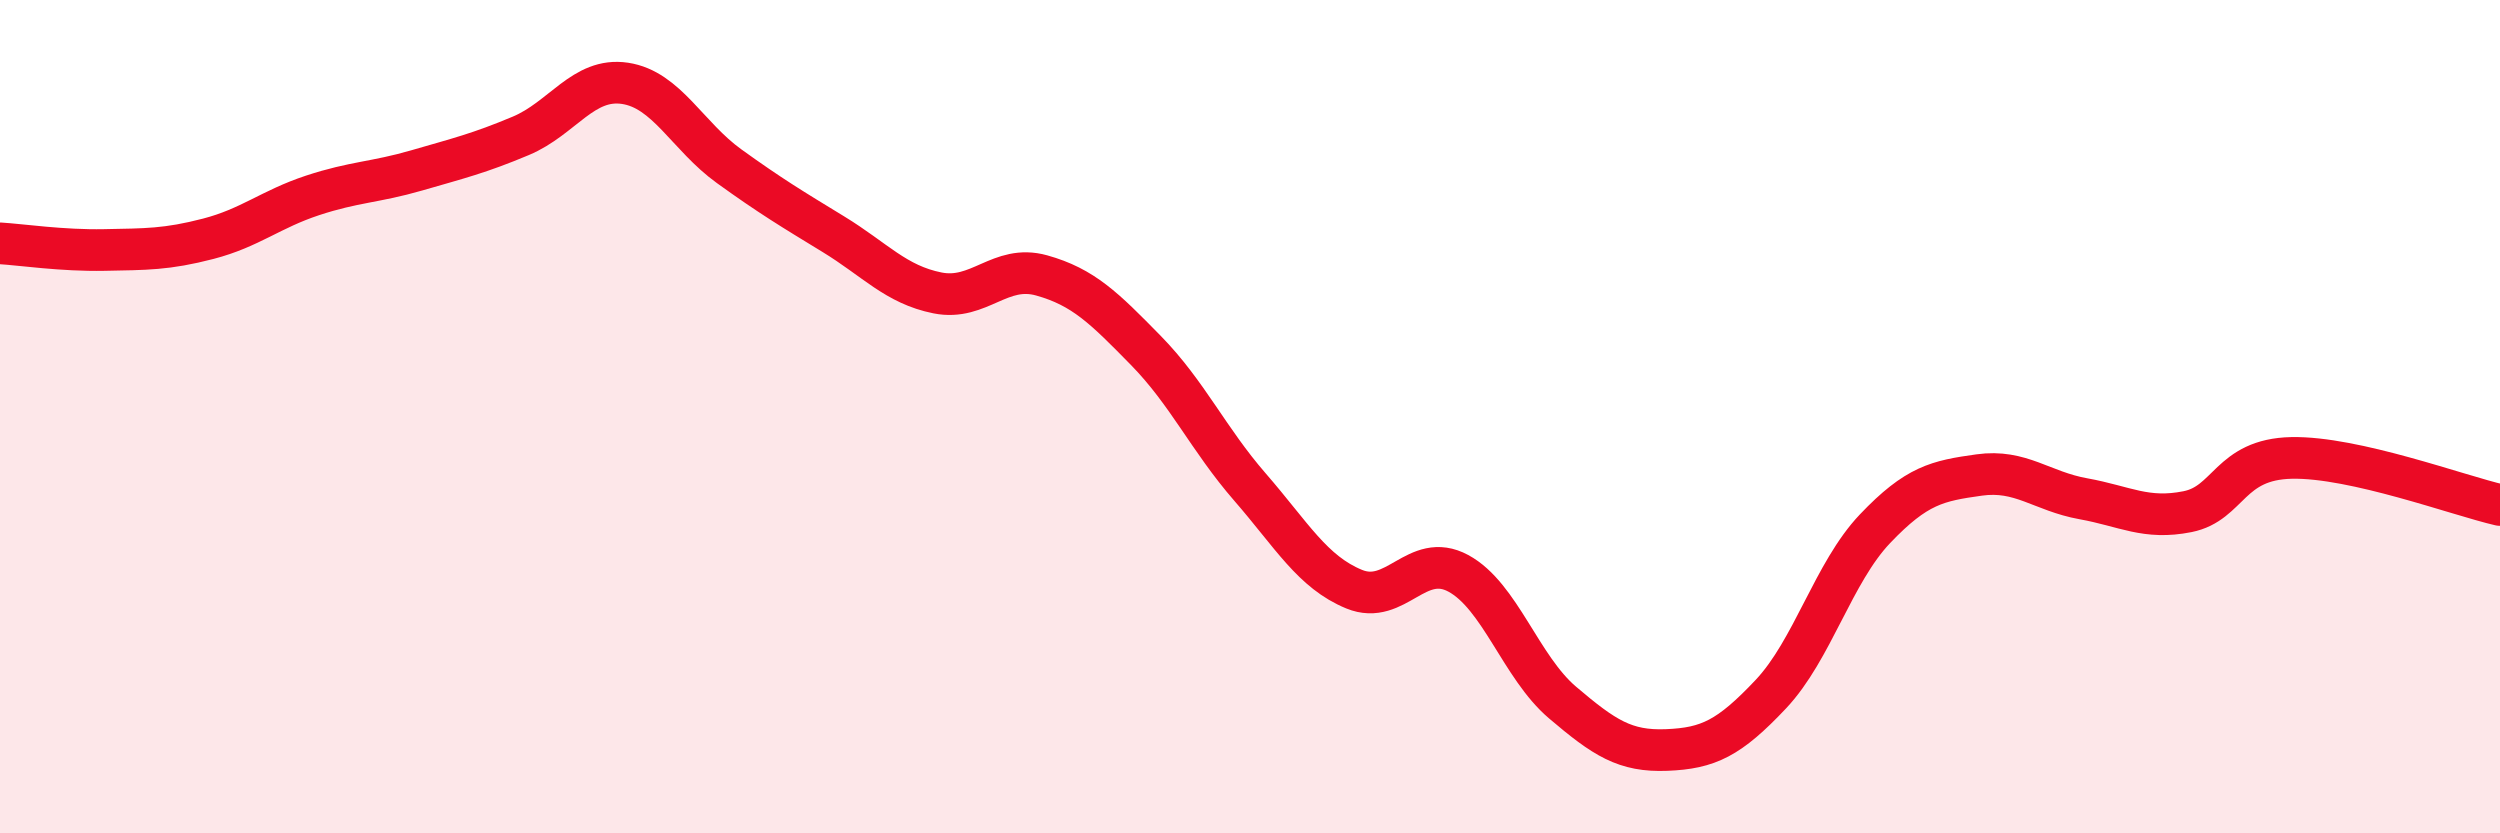 
    <svg width="60" height="20" viewBox="0 0 60 20" xmlns="http://www.w3.org/2000/svg">
      <path
        d="M 0,5.84 C 0.5,5.87 1.5,6.02 2.5,6 C 3.5,5.98 4,5.99 5,5.73 C 6,5.47 6.5,5.02 7.5,4.69 C 8.5,4.36 9,4.38 10,4.09 C 11,3.8 11.5,3.68 12.5,3.26 C 13.5,2.84 14,1.85 15,2 C 16,2.15 16.5,3.27 17.5,3.99 C 18.5,4.71 19,5.01 20,5.62 C 21,6.23 21.5,6.83 22.5,7.03 C 23.5,7.23 24,6.33 25,6.61 C 26,6.89 26.5,7.39 27.5,8.41 C 28.5,9.43 29,10.54 30,11.69 C 31,12.84 31.5,13.73 32.5,14.14 C 33.5,14.55 34,13.22 35,13.76 C 36,14.3 36.5,16.01 37.5,16.86 C 38.5,17.71 39,18.04 40,18 C 41,17.96 41.5,17.72 42.5,16.66 C 43.5,15.6 44,13.74 45,12.69 C 46,11.64 46.5,11.54 47.5,11.4 C 48.5,11.26 49,11.79 50,11.97 C 51,12.15 51.5,12.48 52.5,12.28 C 53.5,12.08 53.5,11.02 55,10.99 C 56.5,10.96 59,11.89 60,12.12L60 20L0 20Z"
        fill="#EB0A25"
        opacity="0.1"
        stroke-linecap="round"
        stroke-linejoin="round"
      />
      <path
        d="M 0,5.84 C 0.5,5.87 1.5,6.02 2.5,6 C 3.5,5.98 4,5.99 5,5.73 C 6,5.47 6.5,5.02 7.5,4.69 C 8.5,4.36 9,4.38 10,4.09 C 11,3.8 11.5,3.68 12.5,3.26 C 13.5,2.84 14,1.85 15,2 C 16,2.15 16.5,3.27 17.5,3.99 C 18.5,4.71 19,5.01 20,5.62 C 21,6.23 21.5,6.83 22.5,7.03 C 23.5,7.23 24,6.33 25,6.61 C 26,6.89 26.5,7.39 27.5,8.41 C 28.5,9.43 29,10.54 30,11.69 C 31,12.84 31.5,13.73 32.5,14.14 C 33.5,14.55 34,13.22 35,13.76 C 36,14.3 36.5,16.01 37.5,16.86 C 38.5,17.71 39,18.04 40,18 C 41,17.96 41.5,17.72 42.5,16.66 C 43.5,15.6 44,13.74 45,12.69 C 46,11.64 46.5,11.54 47.5,11.4 C 48.5,11.26 49,11.79 50,11.97 C 51,12.15 51.5,12.48 52.5,12.28 C 53.5,12.08 53.5,11.02 55,10.99 C 56.5,10.96 59,11.89 60,12.12"
        stroke="#EB0A25"
        stroke-width="1"
        fill="none"
        stroke-linecap="round"
        stroke-linejoin="round"
      />
    </svg>
  